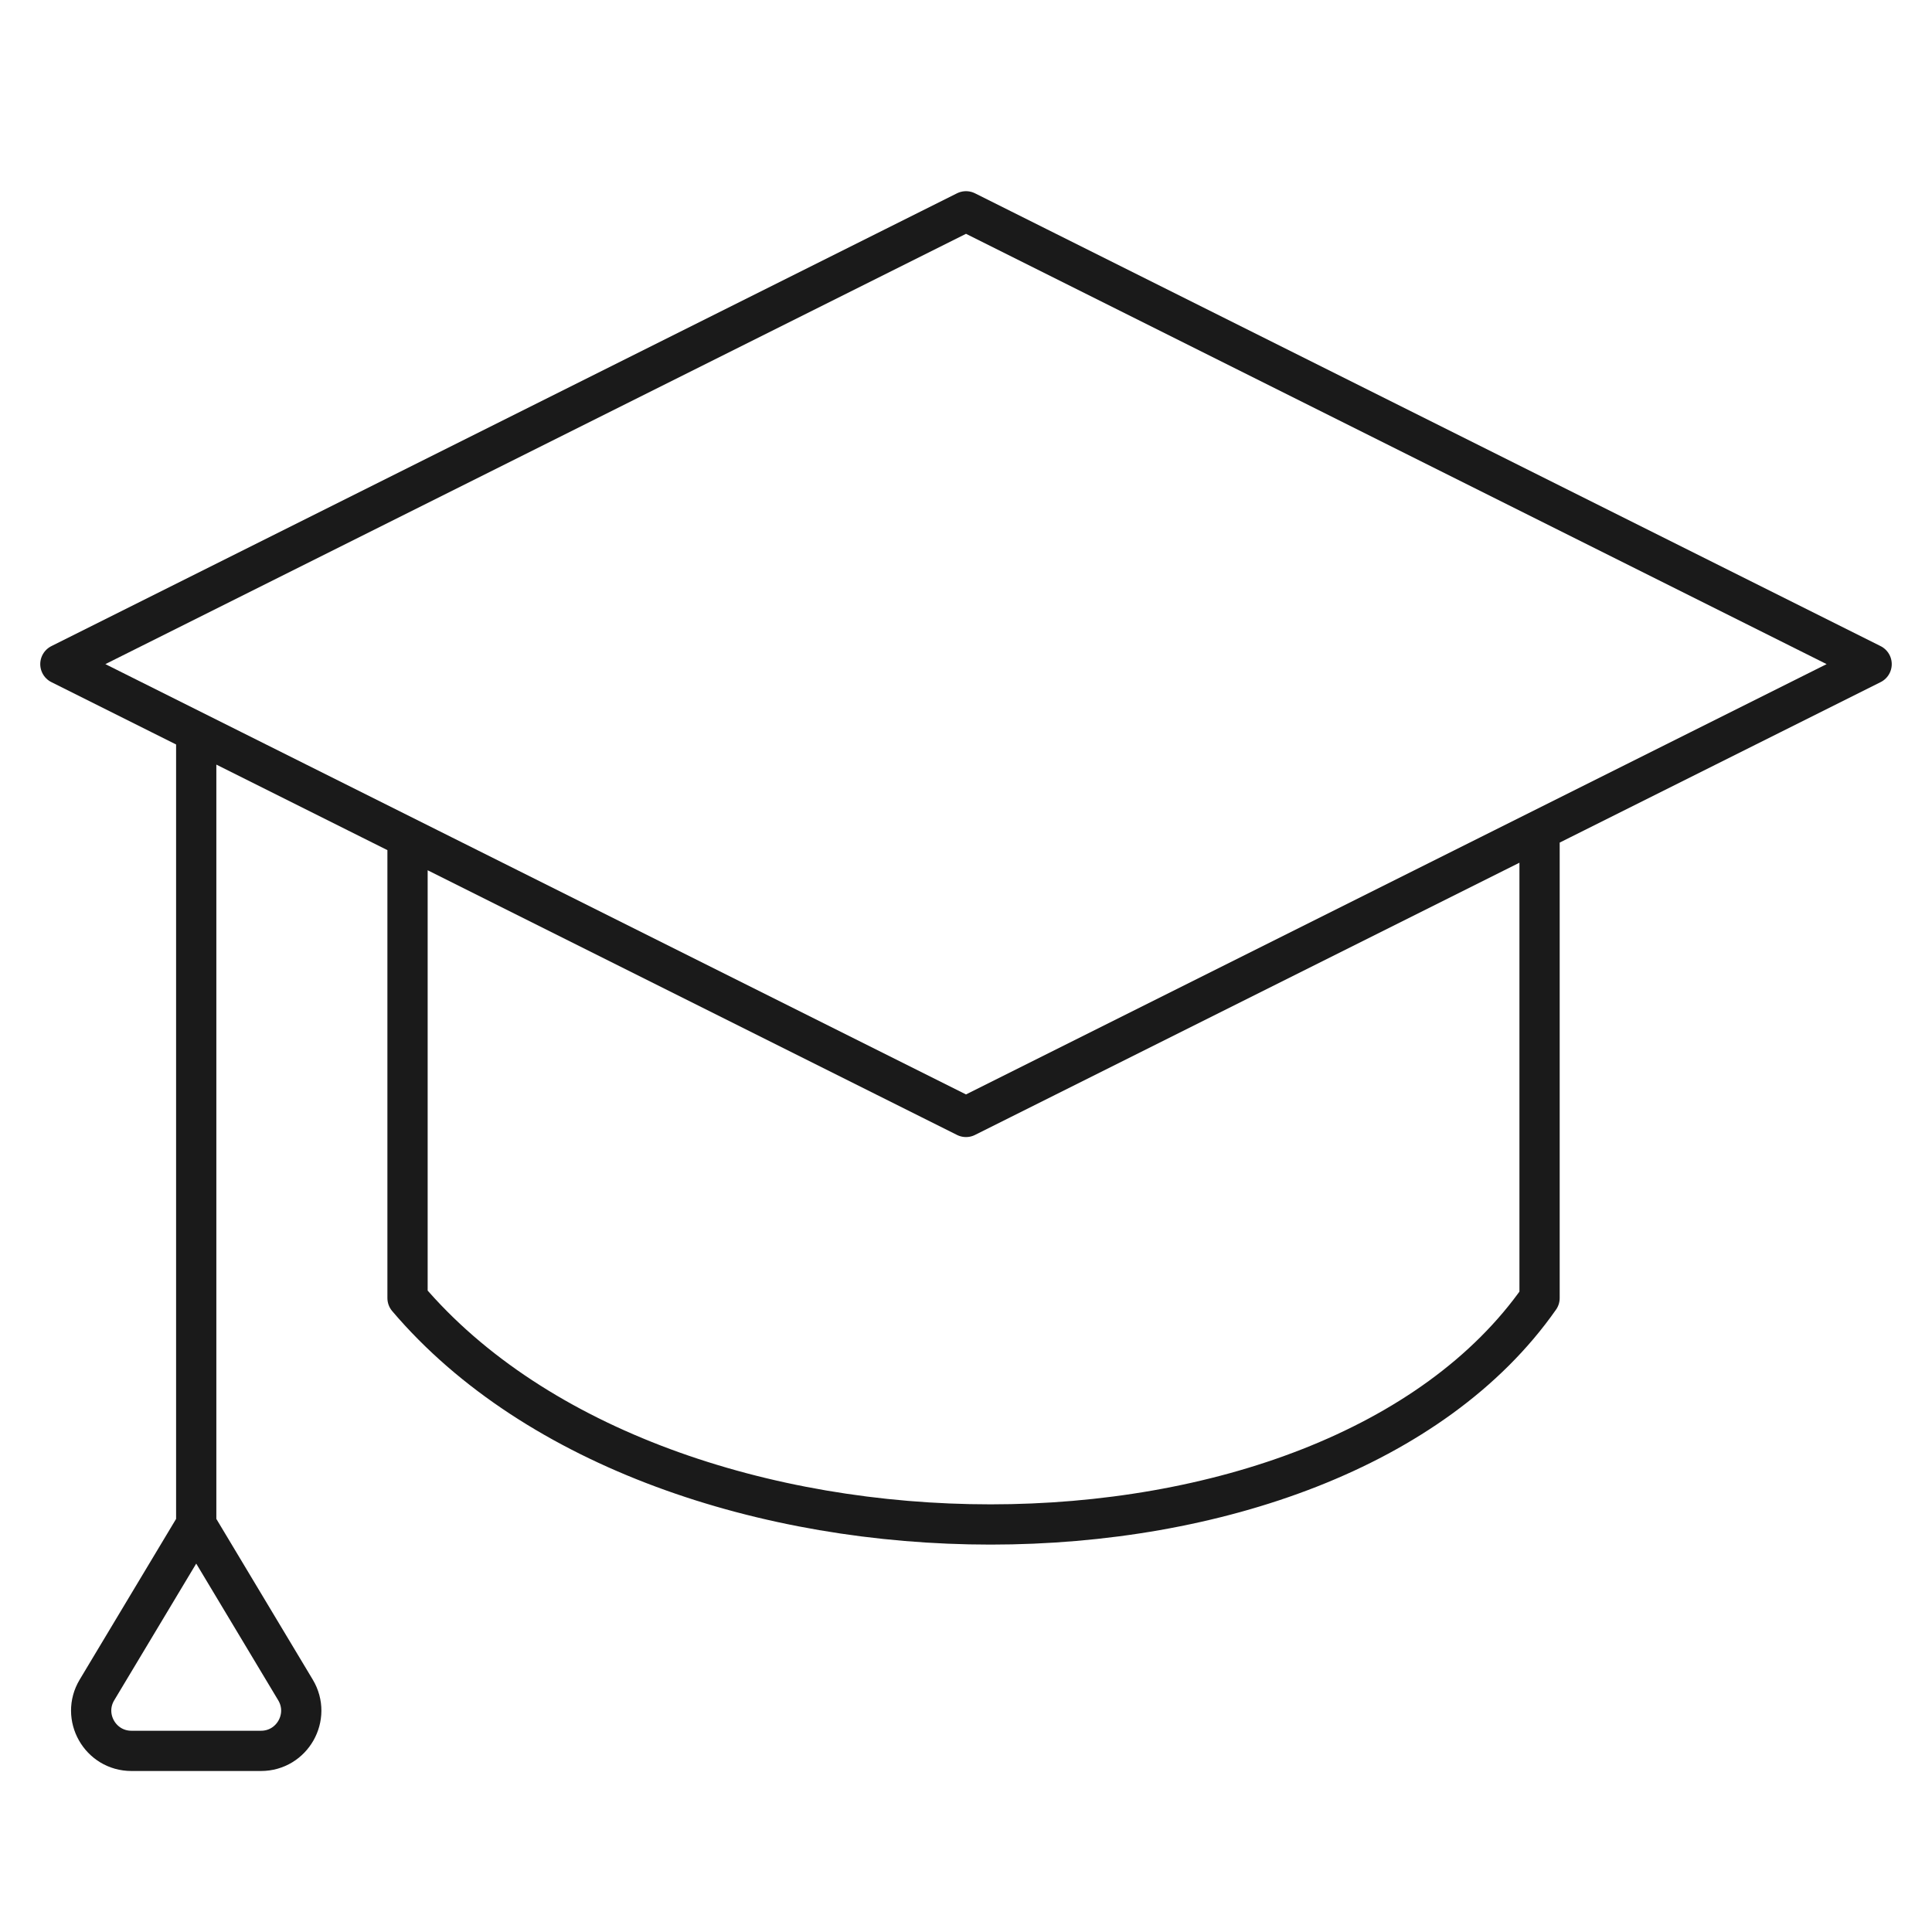 <svg width="48" height="48" viewBox="0 0 48 48" fill="none" xmlns="http://www.w3.org/2000/svg">
<g style="mix-blend-mode:darken">
<path d="M10.125 20.812V32.25C16.5 39.75 33 39.75 38.25 32.25V20.625M4.875 18.188V37.875M4.875 37.875L2.409 41.986C2.009 42.652 2.489 43.5 3.266 43.5H6.484C7.261 43.5 7.741 42.652 7.341 41.986L4.875 37.875ZM1.5 16.5L24 27.75L46.5 16.5L24 5.25L1.5 16.5Z" stroke="#1A1A1A" stroke-linejoin="round"/>
</g>
</svg>

